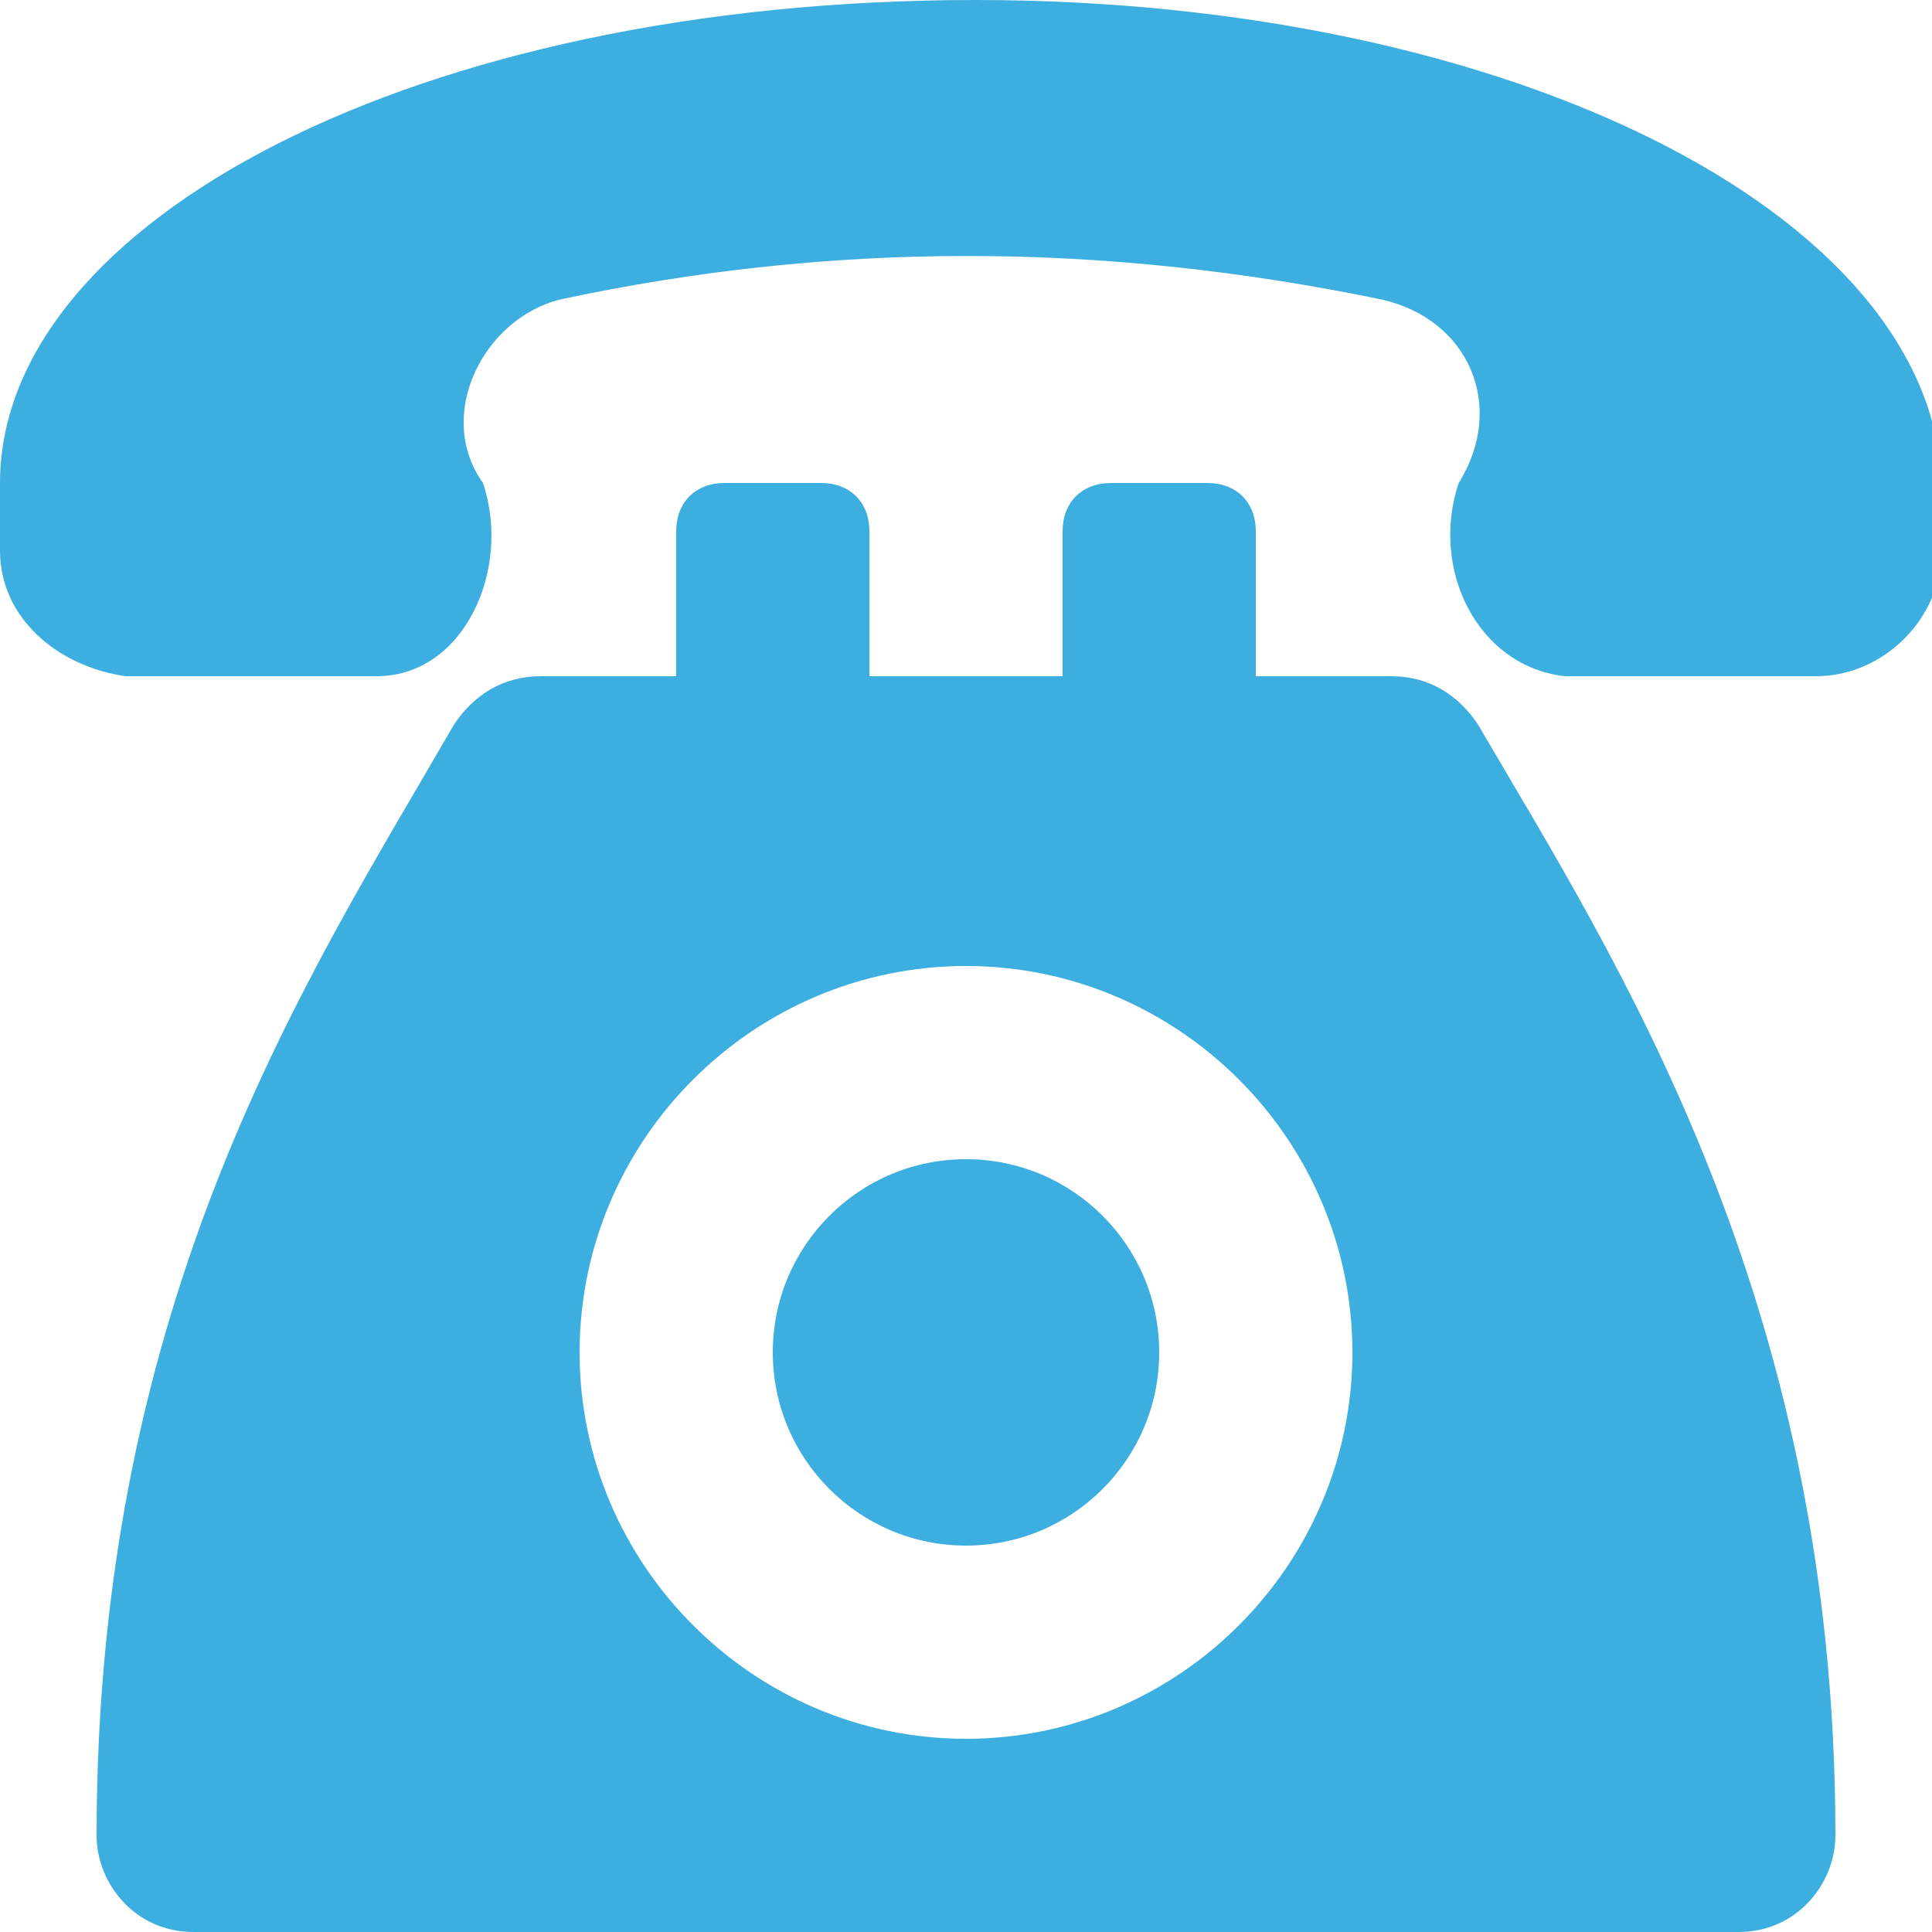 <svg xmlns="http://www.w3.org/2000/svg" version="1.1" xmlns:xlink="http://www.w3.org/1999/xlink" width="512" height="512" x="0" y="0" viewBox="0 0 20 20" style="enable-background:new 0 0 512 512" xml:space="preserve" class=""><g><path d="M10.1 0C4.3 0 0 2.3 0 5v.7C0 6.4.6 6.9 1.3 7h2.6C4.8 7 5.3 5.9 5 5c-.5-.7 0-1.7.8-1.9 2.8-.6 5.6-.6 8.5 0 .9.2 1.3 1.1.8 1.9-.3.9.2 1.9 1.1 2h2.6c.7 0 1.3-.6 1.3-1.3V5c-.1-2.8-4.5-5-10-5z" fill="#3daee0" opacity="1" data-original="#000000"></path><path d="M15.3 7.5c-.2-.3-.5-.5-.9-.5H13V5.5c0-.3-.2-.5-.5-.5h-1c-.3 0-.5.2-.5.5V7H9V5.5c0-.3-.2-.5-.5-.5h-1c-.3 0-.5.2-.5.5V7H5.6c-.4 0-.7.2-.9.5C3.2 10.1 1 13.4 1 19c0 .5.4 1 1 1h16c.6 0 1-.5 1-1 0-5.6-2.3-9.1-3.7-11.5zM10 18c-2.2 0-4-1.8-4-4s1.8-4 4-4 4 1.8 4 4-1.8 4-4 4z" fill="#3daee0" opacity="1" data-original="#000000"></path><circle cx="10" cy="14" r="2" fill="#3daee0" opacity="1" data-original="#000000"></circle></g></svg>